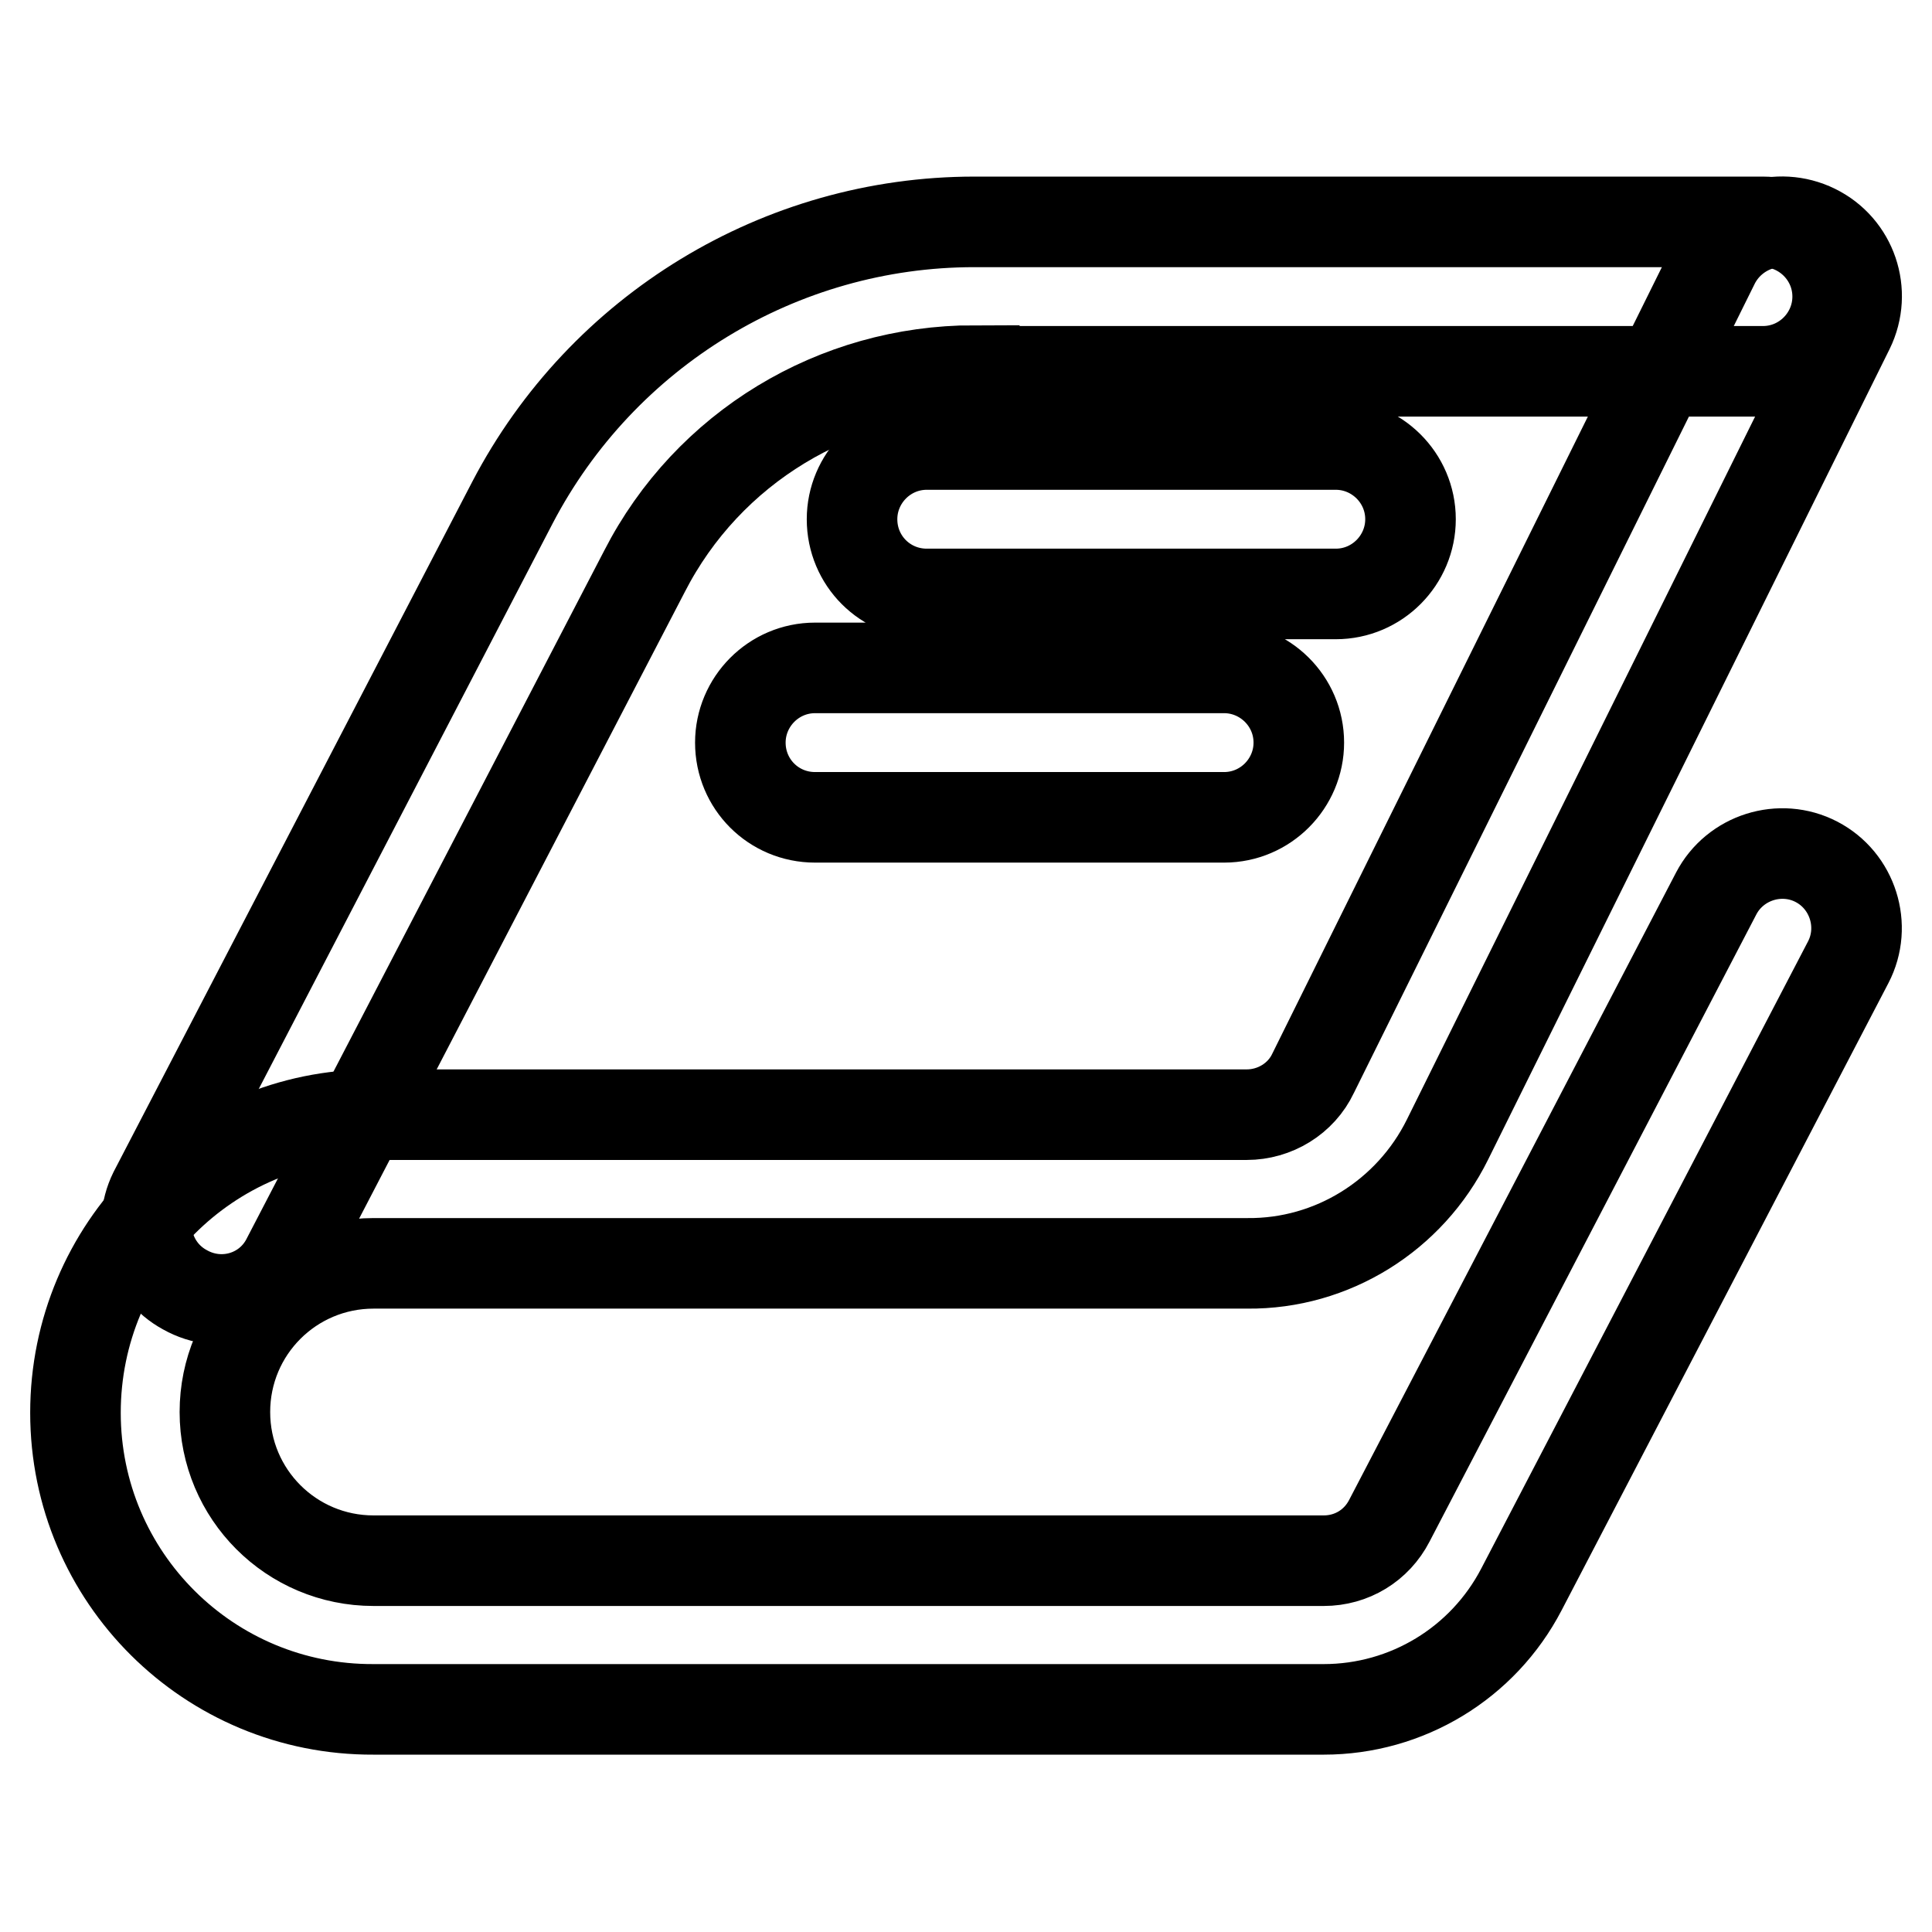 <?xml version="1.0" encoding="utf-8"?>
<!-- Svg Vector Icons : http://www.onlinewebfonts.com/icon -->
<!DOCTYPE svg PUBLIC "-//W3C//DTD SVG 1.1//EN" "http://www.w3.org/Graphics/SVG/1.1/DTD/svg11.dtd">
<svg version="1.1" xmlns="http://www.w3.org/2000/svg" xmlns:xlink="http://www.w3.org/1999/xlink" x="0px" y="0px" viewBox="0 0 256 256" enable-background="new 0 0 256 256" xml:space="preserve">
<g> <path stroke-width="12" fill-opacity="0" stroke="#000000"  d="M240.5,30.4c4.9,2.4,6.9,8.3,4.5,13.2L191.8,151c-5,10.1-15.3,16.5-26.5,16.4H49.5 c-10.9,0-19.7,8.8-19.7,19.7c0,10.9,8.8,19.7,19.7,19.7h125.9c3.7,0,7-2,8.7-5.3l43.3-83.1c2.5-4.8,8.5-6.7,13.3-4.2 c4.8,2.5,6.7,8.5,4.2,13.3l-43.3,83.1c-5.1,9.8-15.2,15.9-26.2,15.9H49.5C27.7,226.6,10,209,10,187.2c0-21.8,17.6-39.5,39.4-39.5 c0,0,0,0,0,0h115.8c3.7,0,7.2-2.1,8.8-5.5l53.2-107.4C229.7,30,235.6,28,240.5,30.4L240.5,30.4z"/> <path stroke-width="12" fill-opacity="0" stroke="#000000"  d="M129.1,49.1c-18.4,0-35.3,10.2-43.7,26.6l-47.5,91.4c-2.6,4.8-8.6,6.5-13.4,3.8c-4.6-2.5-6.4-8.2-4.1-12.9 l47.5-91.4c11.9-22.8,35.5-37.2,61.2-37.2h104.5c5.4,0,9.9,4.4,9.9,9.9c0,5.4-4.4,9.9-9.9,9.9H129.1z"/> <path stroke-width="12" fill-opacity="0" stroke="#000000"  d="M112.9,68.8c0-5.4,4.4-9.9,9.9-9.9H177c5.4,0,9.9,4.4,9.9,9.9c0,5.4-4.4,9.9-9.9,9.9h-54.2 C117.3,78.7,112.9,74.3,112.9,68.8z M98.1,98.4c0-5.4,4.4-9.9,9.9-9.9h54.2c5.4,0,9.9,4.4,9.9,9.9c0,5.4-4.4,9.9-9.9,9.9l0,0h-54.2 C102.5,108.3,98.1,103.9,98.1,98.4z"/></g>
</svg>